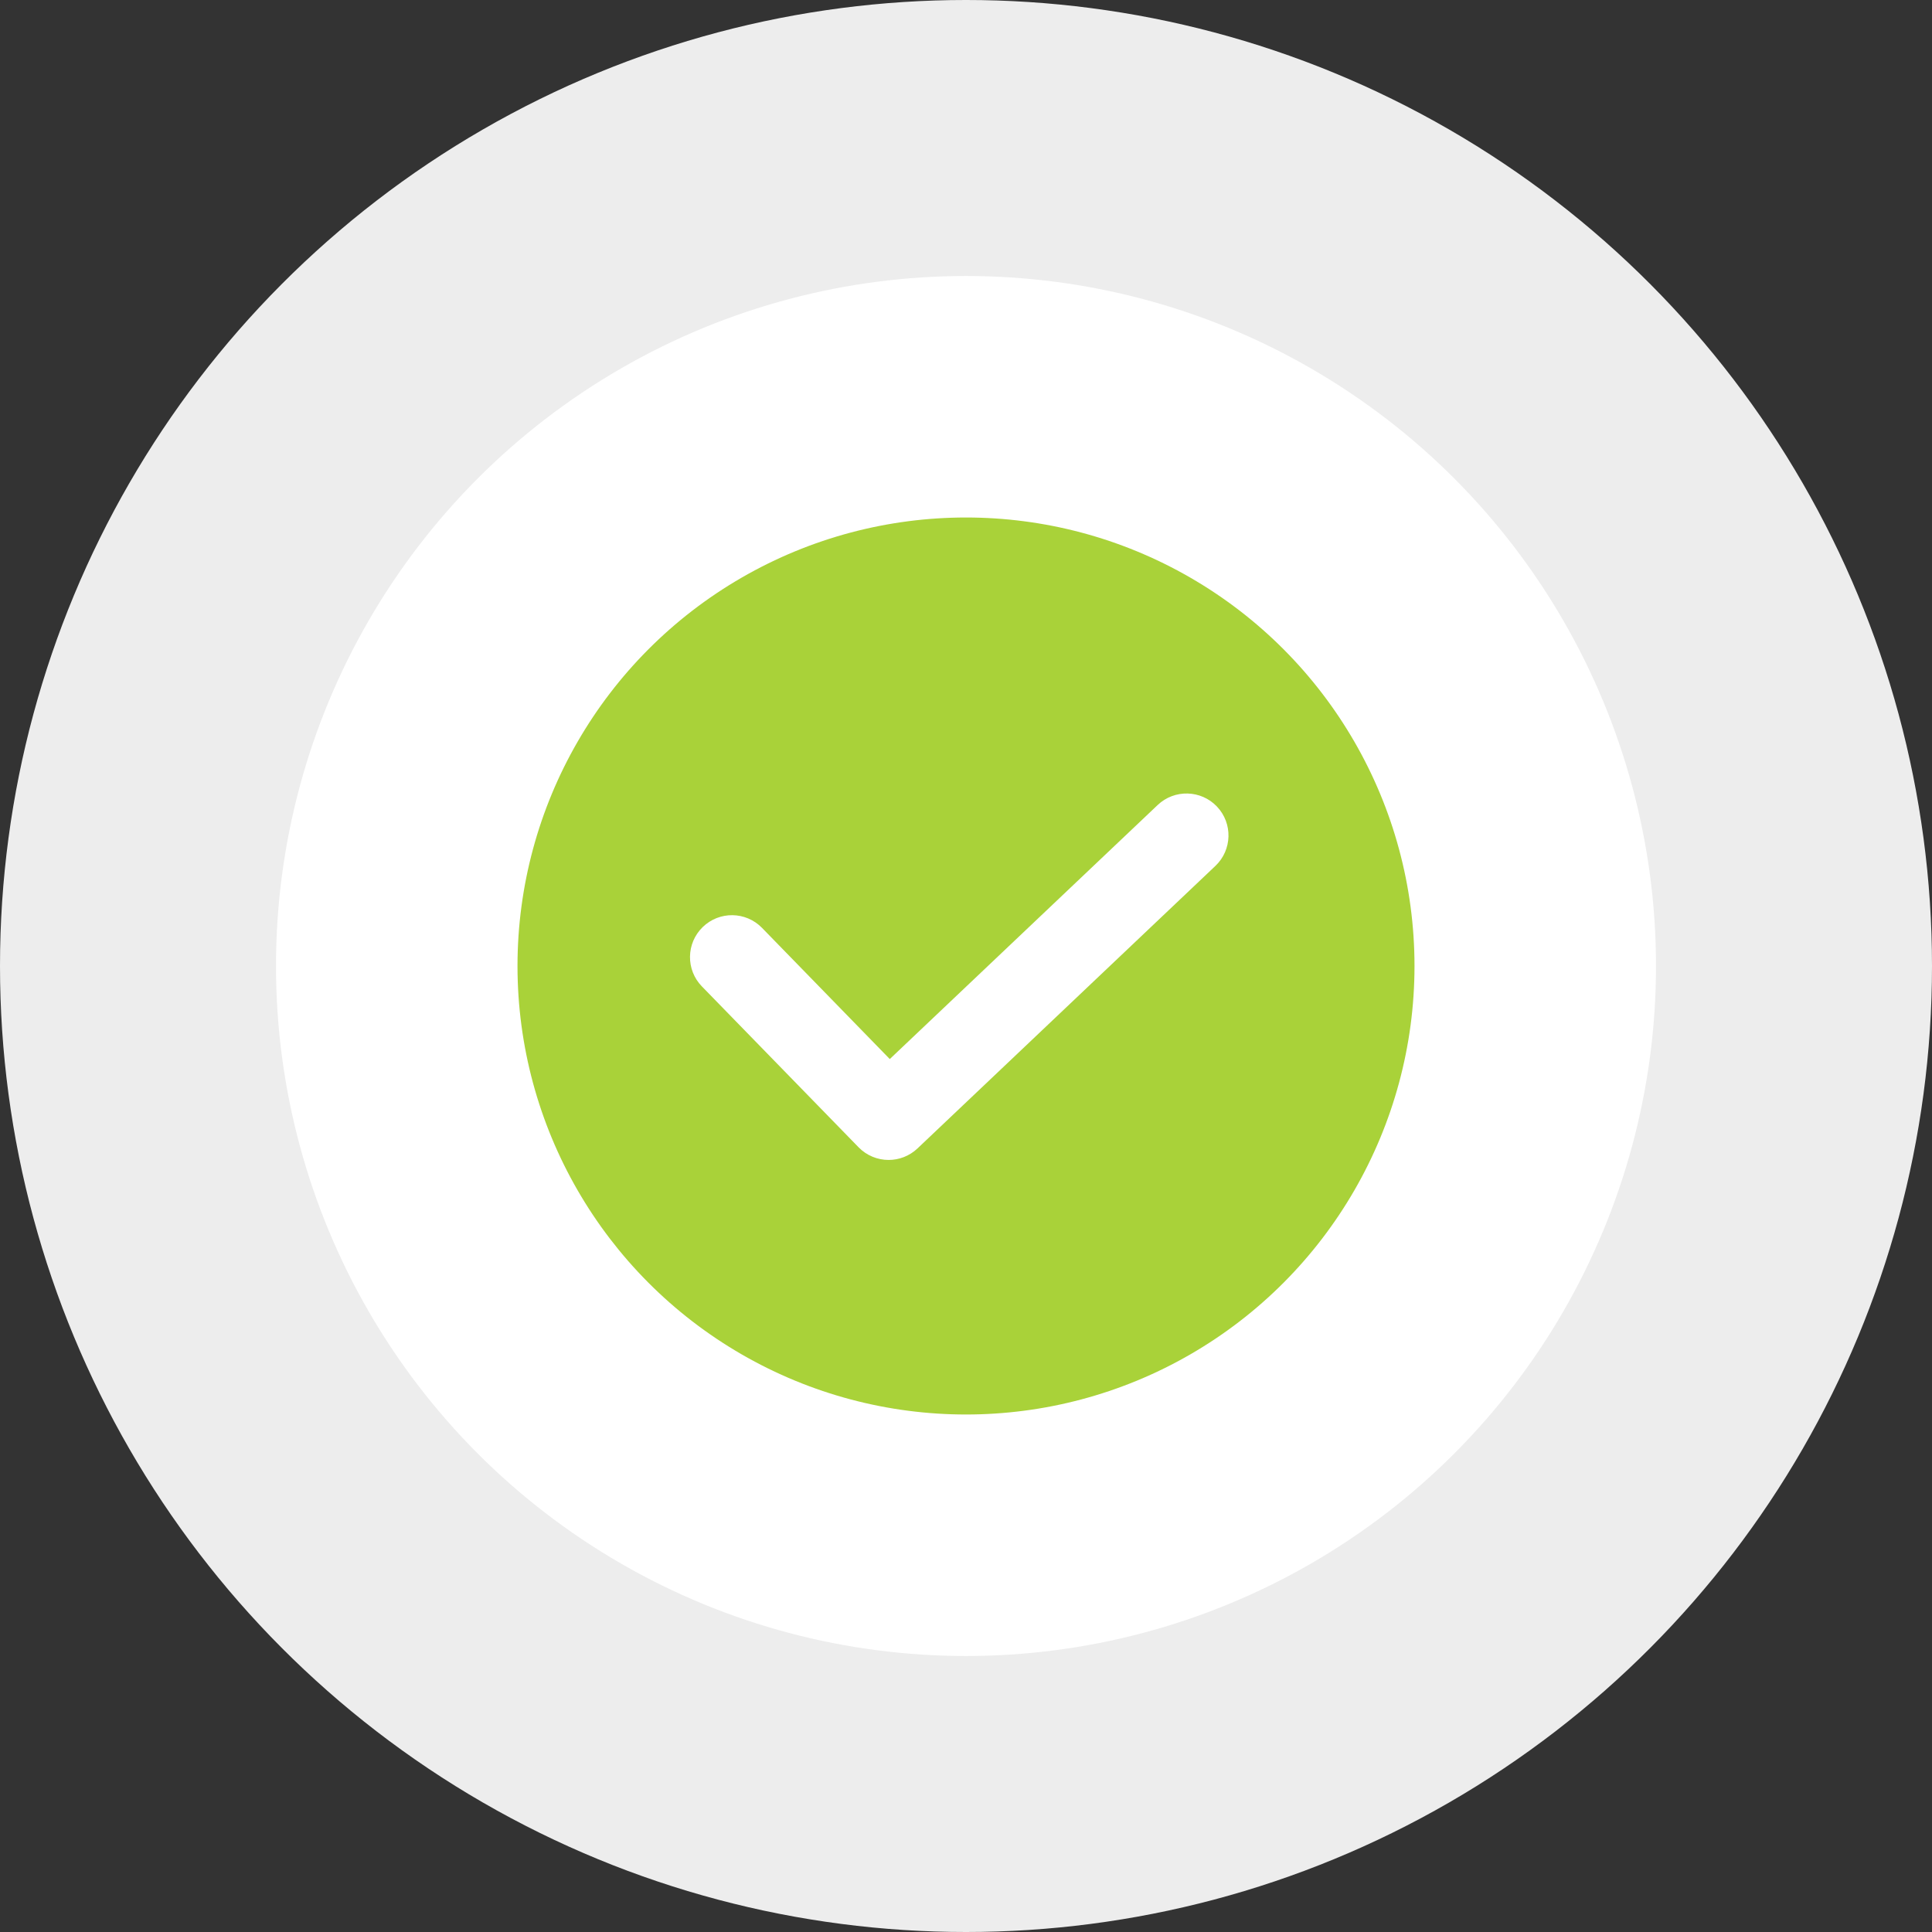 <?xml version="1.0" encoding="UTF-8"?> <svg xmlns="http://www.w3.org/2000/svg" width="224" height="224" viewBox="0 0 224 224" fill="none"><rect x="0" y="0" width="224" height="224" fill="#333333" stroke="none"/> <circle cx="112" cy="112" r="112" fill="#EDEDED"></circle> <circle cx="112" cy="112" r="80" fill="white"></circle> <circle cx="112" cy="112" r="52" fill="#A9D239"></circle> <path d="M141.098 93.517C139.25 91.57 136.171 91.484 134.22 93.336L103.163 122.789L88.35 107.58C86.473 105.655 83.397 105.613 81.471 107.489C79.546 109.364 79.505 112.443 81.38 114.368L99.542 133.015C100.494 133.993 101.759 134.486 103.027 134.486C104.23 134.486 105.433 134.042 106.376 133.152L140.916 100.395C142.865 98.546 142.948 95.467 141.098 93.517Z" fill="white"></path> </svg> 